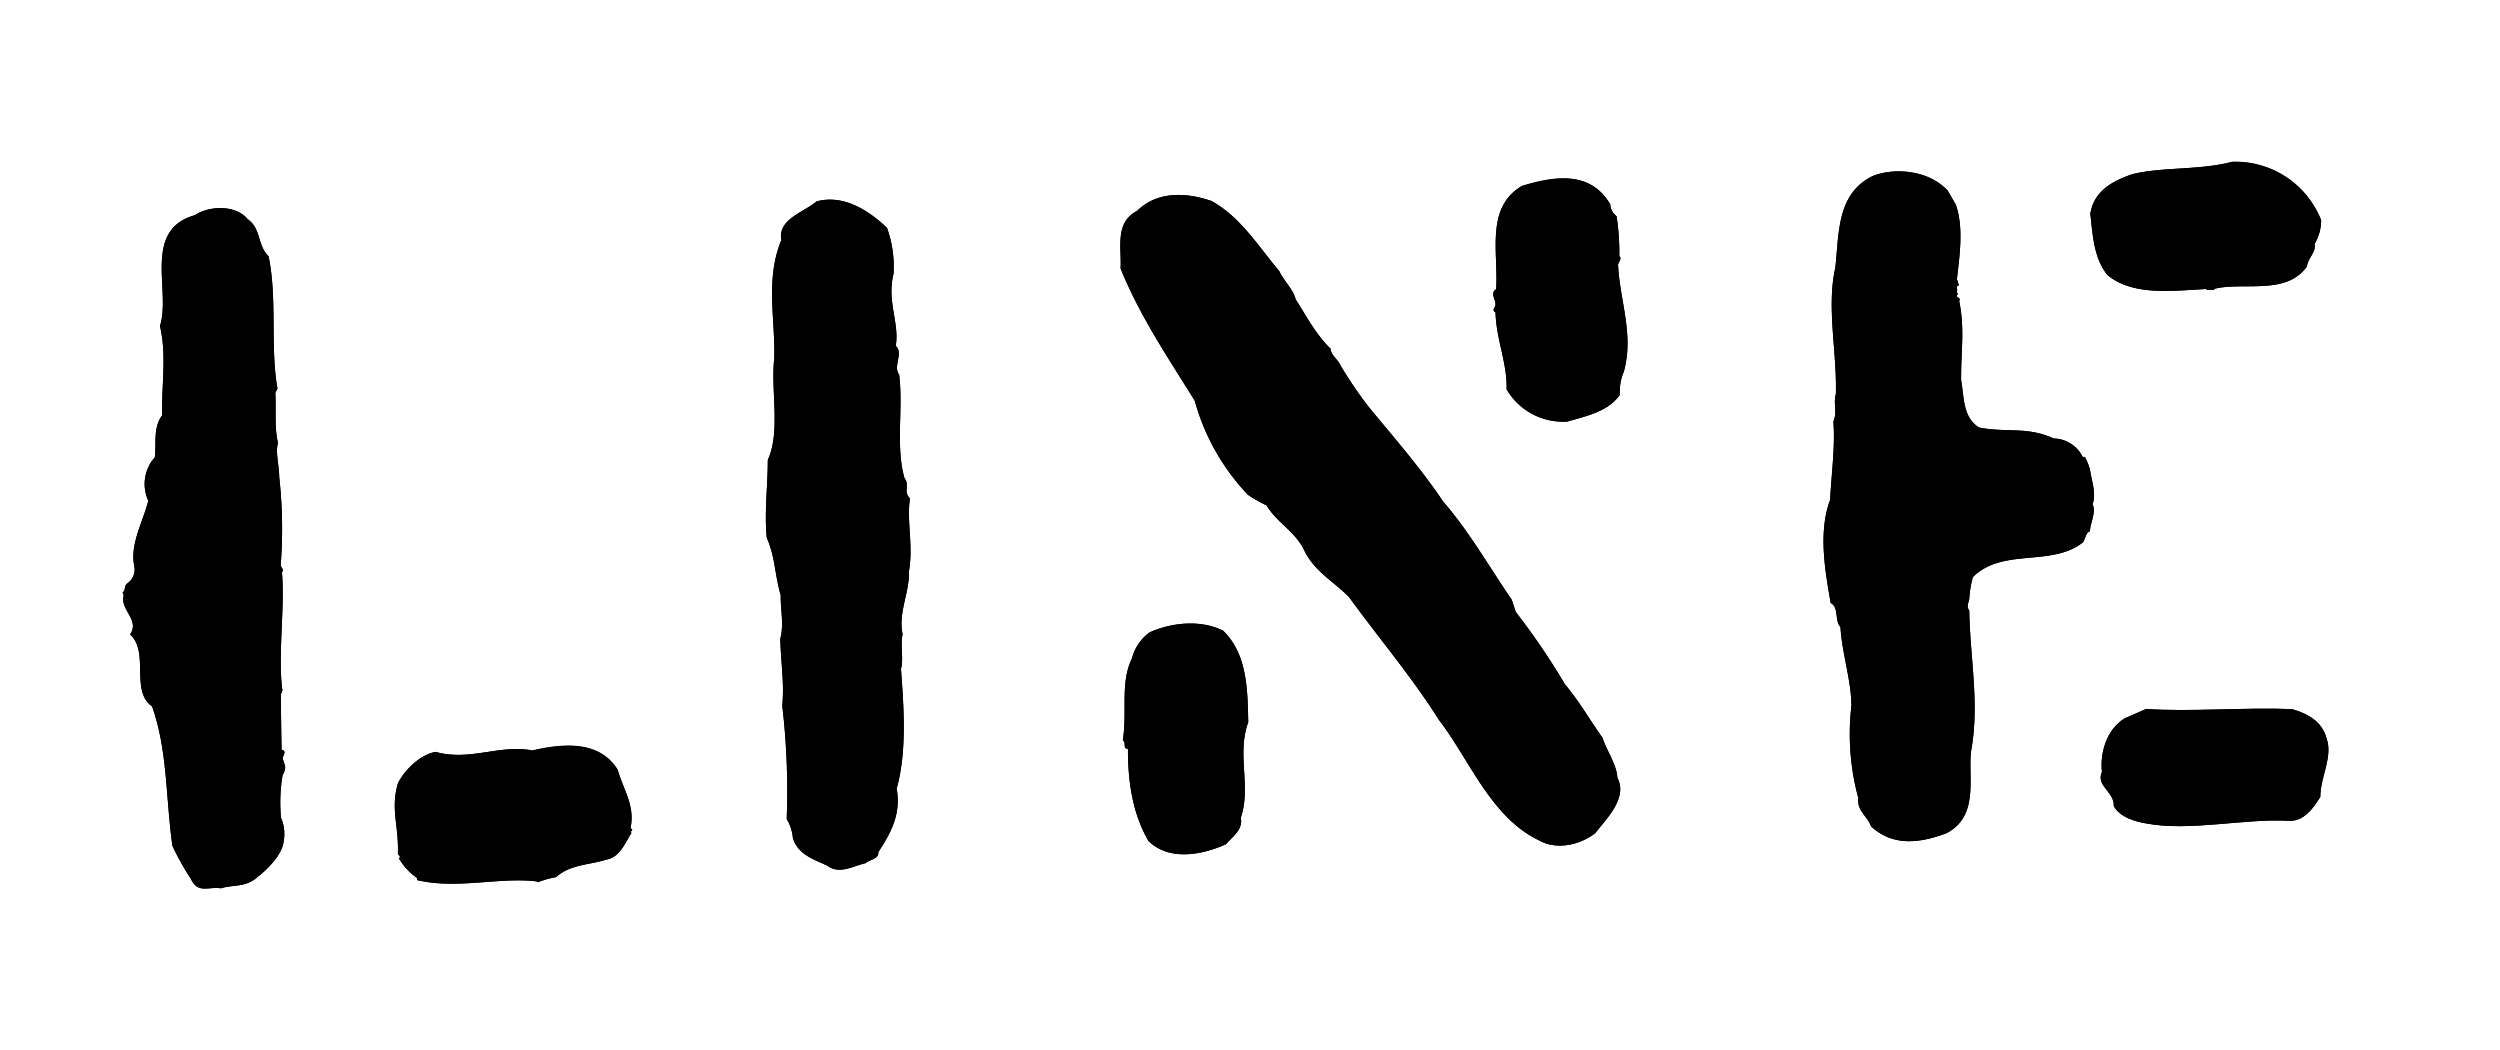 <svg xmlns="http://www.w3.org/2000/svg" viewBox="0 0 357 150"><title>LINE</title><g id="レイヤー_2" data-name="レイヤー 2"><path d="M116.62,28.75c-1.82,1.58-5.58,2.52-5.05,5.55-2.28,5.53-.87,11.14-1,16.75-.53,4.85.93,10.55-.93,14.64,0,3.76-.5,7.41-.15,11.06,1.26,3,1.08,5,2,8.27-.06,1.74.49,4.23-.06,6.16.08,3.59.59,6.26.28,9.6a104.49,104.49,0,0,1,.63,16.17,6.38,6.38,0,0,1,.89,2.76c.76,2.38,3.1,3.05,4.94,3.92,1.71,1.3,3.7,0,5.44-.37.58-.55,1.9-.55,1.81-1.58,2-3,3.24-5.65,2.62-9.06,1.51-5.39,1-11.84.62-17.08.4-1.56-.12-3.22.23-5-.66-3,1-5.92.9-8.91.66-3.78-.34-7.15.15-10.46-1-1,0-1.94-.76-2.84-1.33-4.47-.16-10.09-.79-14.86-.91-1.12.67-3.12-.48-4.07.56-3.23-1.3-6.42-.32-10.26a16.33,16.33,0,0,0-.93-6.61c-2.73-2.54-6.26-4.78-10.08-3.75"/><path d="M116.62,28.75c-1.82,1.58-5.58,2.52-5.05,5.55-2.28,5.53-.87,11.14-1,16.75-.53,4.85.93,10.55-.93,14.64,0,3.76-.5,7.41-.15,11.06,1.26,3,1.08,5,2,8.27-.06,1.74.49,4.23-.06,6.16.08,3.59.59,6.26.28,9.6a104.49,104.49,0,0,1,.63,16.17,6.38,6.38,0,0,1,.89,2.76c.76,2.38,3.1,3.05,4.94,3.92,1.71,1.3,3.7,0,5.44-.37.58-.55,1.9-.55,1.81-1.58,2-3,3.24-5.65,2.62-9.06,1.51-5.39,1-11.84.62-17.08.4-1.56-.12-3.22.23-5-.66-3,1-5.92.9-8.91.66-3.78-.34-7.15.15-10.46-1-1,0-1.94-.76-2.84-1.33-4.47-.16-10.09-.79-14.86-.91-1.12.67-3.12-.48-4.07.56-3.23-1.3-6.42-.32-10.26a16.33,16.33,0,0,0-.93-6.61C124,30,120.44,27.72,116.62,28.75Z"/><path d="M217.22,26.62c-5.11,3.12-3.23,9.49-3.57,14.68-.9.57-.05,1.46-.09,2.17.06.4-.65.83,0,1.12.09,3.88,1.7,7.28,1.58,11a9.33,9.33,0,0,0,8.67,4.61c2.6-.76,5.85-1.41,7.51-3.83a7.16,7.16,0,0,1,.56-3.29c1.47-5.26-.56-10.08-.82-15.23-.07-.2.64-1,.18-1.25a35.29,35.29,0,0,0-.39-5.72,2.34,2.34,0,0,1-.91-1.7c-2.82-4.82-7.92-4.1-12.75-2.6"/><path d="M217.22,26.62c-5.11,3.12-3.23,9.49-3.57,14.68-.9.57-.05,1.46-.09,2.17.06.4-.65.83,0,1.12.09,3.88,1.7,7.28,1.58,11a9.33,9.33,0,0,0,8.67,4.61c2.6-.76,5.85-1.41,7.51-3.83a7.16,7.16,0,0,1,.56-3.29c1.47-5.26-.56-10.08-.82-15.23-.07-.2.64-1,.18-1.25a35.29,35.29,0,0,0-.39-5.72,2.34,2.34,0,0,1-.91-1.7C227.15,24.4,222.05,25.12,217.22,26.62Z"/><path d="M172.93,28.68c-3.56-1.21-7.67-1.41-10.56,1.44-3.22,1.67-2.19,5.23-2.35,8.22,2.73,6.77,6.83,12.81,10.6,18.91a31.61,31.61,0,0,0,7.59,13.41,18.07,18.07,0,0,0,2.66,1.51c1.45,2.42,3.79,3.53,5.21,6.07,1.43,3.27,4.23,4.67,6.55,7,4.19,5.79,9.05,11.51,12.84,17.55,4.39,5.69,7.4,13.89,14.26,17.19,2.53,1.46,5.88.69,8.07-1,1.52-2,4.7-5,3.16-7.92-.08-1.86-1.6-4-2.12-5.7-1.81-2.55-3.33-5.22-5.35-7.62a101.67,101.67,0,0,0-7.05-10.37l-.56-1.73c-3.13-4.54-6.06-9.72-9.84-14.07C203,67,198.89,62.29,195.4,58.05a61.32,61.32,0,0,1-3.94-5.8c-.44-1-1.39-1.48-1.45-2.44-2.19-2.17-3.37-4.54-5-7.08-.26-1.28-1.68-2.61-2.32-4-3-3.55-5.54-7.8-9.75-10.07"/><path d="M172.93,28.68c-3.56-1.21-7.67-1.41-10.56,1.44-3.22,1.67-2.19,5.23-2.35,8.22,2.73,6.77,6.83,12.81,10.6,18.91a31.61,31.61,0,0,0,7.59,13.41,18.07,18.07,0,0,0,2.66,1.51c1.45,2.42,3.79,3.53,5.21,6.07,1.43,3.27,4.23,4.67,6.55,7,4.19,5.79,9.05,11.51,12.84,17.55,4.39,5.69,7.4,13.89,14.26,17.19,2.53,1.46,5.88.69,8.07-1,1.52-2,4.7-5,3.16-7.92-.08-1.86-1.6-4-2.12-5.7-1.81-2.55-3.33-5.22-5.35-7.62a101.67,101.67,0,0,0-7.05-10.37l-.56-1.73c-3.13-4.54-6.06-9.72-9.84-14.07C203,67,198.89,62.29,195.4,58.05a61.32,61.32,0,0,1-3.94-5.8c-.44-1-1.39-1.48-1.45-2.44-2.19-2.17-3.37-4.54-5-7.08-.26-1.28-1.68-2.61-2.32-4C179.7,35.2,177.14,31,172.93,28.68Z"/><path d="M164.15,90.31a6.72,6.72,0,0,0-2.52,3.74c-1.7,3.54-.63,7.53-1.29,11.64.57.49-.09,1.2.73,1.25,0,4.65.63,9.19,2.94,13.16,3.08,3,7.91,1.87,11.05.46.83-1,2.5-2.08,2.12-3.78,1.53-4.52-.62-9,1.07-13.65-.11-4.48-.08-9.66-3.59-13.07-3.18-1.6-7.38-1.17-10.51.25"/><path d="M164.15,90.31a6.72,6.72,0,0,0-2.52,3.74c-1.7,3.54-.63,7.53-1.29,11.64.57.49-.09,1.2.73,1.25,0,4.65.63,9.19,2.94,13.16,3.08,3,7.91,1.87,11.05.46.83-1,2.5-2.08,2.12-3.78,1.53-4.52-.62-9,1.07-13.65-.11-4.48-.08-9.66-3.59-13.07C171.48,88.46,167.28,88.89,164.15,90.31Z"/><path d="M318.79,23.09c-4.56,1.25-10.12.72-14.34,1.8-2.92,1-5.45,2.47-5.95,5.64.33,2.87.47,6.32,2.44,8.74,3.7,3.08,9.54,2.21,14.17,2v.12h1.14l-.1-.13c4.05-1.07,10.35,1,13.28-3.22.13-1.15,1.39-2.17,1.08-3.18a6.75,6.75,0,0,0,.95-3.42,13.17,13.17,0,0,0-12.67-8.31"/><path d="M318.79,23.09c-4.56,1.25-10.12.72-14.34,1.8-2.92,1-5.45,2.47-5.95,5.64.33,2.87.47,6.32,2.44,8.74,3.7,3.08,9.54,2.21,14.17,2v.12h1.14l-.1-.13c4.05-1.07,10.35,1,13.28-3.22.13-1.15,1.39-2.17,1.08-3.18a6.75,6.75,0,0,0,.95-3.42A13.17,13.17,0,0,0,318.79,23.09Z"/><path d="M278.14,27.23c-2.62-2.85-7.39-3.37-10.65-2.12-5.22,2.47-4.87,8.24-5.4,13.09-1.29,5.7.25,12,.07,18.09-.39,1.38.24,2.56-.35,3.89.28,3.71-.32,7.79-.46,11.17-1.73,4.63-.72,10.18.07,14.75,1.22.66.52,2.43,1.4,3.46.21,3.7,1.56,7.63,1.56,11.26a34.73,34.73,0,0,0,1,13.18c-.26,1.75,1.35,2.62,1.8,4,3.06,2.83,6.78,2.47,10.74,1,4.75-2.45,3.09-7.91,3.55-11.74,1.24-6.78-.16-13.38-.26-20.08-.41-.54-.16-.93,0-1.62a13.63,13.63,0,0,1,.53-3.17C286,78.18,293,81,297.45,77.44c.34-.49.39-1.37,1-1.58,0-1.14.92-2.7.37-3.86.55-1.58-.14-3.3-.37-4.92a7.48,7.48,0,0,0-.74-1.83h-.31a4.67,4.67,0,0,0-4.14-2.63c-3.79-1.75-6.59-.79-10.66-1.57-2.35-1.52-2.1-4.28-2.55-6.74-.05-4,.55-7.29-.28-11.33.36-.61-.78-.42-.17-1l-.24-.29c.34-.25-.21-.92.38-.92l-.29-.92c.36-3.25,1-7.38-.17-10.64Z"/><path d="M278.14,27.23c-2.62-2.85-7.39-3.37-10.65-2.12-5.22,2.47-4.87,8.24-5.4,13.09-1.29,5.7.25,12,.07,18.09-.39,1.38.24,2.56-.35,3.89.28,3.71-.32,7.79-.46,11.17-1.73,4.63-.72,10.18.07,14.75,1.22.66.52,2.43,1.4,3.46.21,3.7,1.56,7.63,1.56,11.26a34.73,34.73,0,0,0,1,13.18c-.26,1.75,1.35,2.62,1.8,4,3.06,2.83,6.78,2.47,10.74,1,4.75-2.45,3.09-7.91,3.55-11.74,1.24-6.78-.16-13.38-.26-20.08-.41-.54-.16-.93,0-1.62a13.63,13.63,0,0,1,.53-3.17C286,78.18,293,81,297.45,77.44c.34-.49.39-1.37,1-1.58,0-1.14.92-2.7.37-3.86.55-1.58-.14-3.3-.37-4.92a7.48,7.48,0,0,0-.74-1.83h-.31a4.67,4.67,0,0,0-4.14-2.63c-3.79-1.75-6.59-.79-10.66-1.57-2.35-1.52-2.1-4.28-2.55-6.74-.05-4,.55-7.29-.28-11.33.36-.61-.78-.42-.17-1l-.24-.29c.34-.25-.21-.92.38-.92l-.29-.92c.36-3.25,1-7.38-.17-10.64Z"/><path d="M306.49,101.23l-3.07,1.34c-2.63,1.59-3.56,5-3.26,7.66-.91,2,1.79,2.83,1.69,4.87.84,1.59,3,2.21,4.64,2.49,6.24,1.17,14.07-.74,20.31-.38,2.24.14,3.57-1.88,4.54-3.41,0-2.83,1.82-5.73.9-8.33-.64-2.44-2.63-3.54-4.95-4.21-6.7-.28-14.49.41-20.8,0"/><path d="M306.49,101.23l-3.07,1.34c-2.63,1.59-3.56,5-3.26,7.66-.91,2,1.79,2.83,1.69,4.87.84,1.59,3,2.21,4.64,2.49,6.24,1.17,14.07-.74,20.31-.38,2.24.14,3.57-1.88,4.54-3.41,0-2.83,1.82-5.73.9-8.33-.64-2.44-2.63-3.54-4.95-4.21C320.59,101,312.8,101.67,306.49,101.23Z"/><path d="M27.91,30.71c-7.69,2.08-3.44,10.91-5.07,15.83,1,4.28.21,8.35.32,12.77-1.34,1.76-.81,4.08-1.05,6a5.7,5.7,0,0,0-.93,6.2c-.73,2.93-2.67,6.24-2,9.33a2.42,2.42,0,0,1-1,2.47c-.46.3-.23,1.09-.67,1.25l.16.5c-.57,2,2.34,3.48.91,5.54,2.79,2.52,0,8.1,3.13,10.26,2.24,6.34,1.92,12.78,2.91,19.92a36,36,0,0,0,2.63,4.7c1,2.19,2.44,1.1,4.32,1.37,1.72-.57,3.56-.06,5.28-1.68,1.5-1.16,3.43-3.21,3.63-4.89a5.81,5.81,0,0,0-.35-3.48,23.28,23.28,0,0,1,.23-6.14c.63-1,.29-1.34.07-2.15-.3-.42.73-1.26-.22-1.44-.05-2.43-.08-5.07-.11-7.88l.23-.6c-.68-4.82.37-11.83-.07-16.89.36-.3-.13-.65-.18-1a66.61,66.61,0,0,0-.21-12.6c0-1.62-.58-3.59-.17-4.84-.55-2.27-.24-4.78-.39-7.15l.31-.63c-1.06-6,0-12.77-1.27-18.89-1.64-1.57-1-3.9-3-5.3-1.72-2.11-5.59-1.89-7.48-.6"/><path d="M27.91,30.71c-7.69,2.08-3.44,10.91-5.07,15.83,1,4.28.21,8.35.32,12.77-1.34,1.76-.81,4.08-1.05,6a5.7,5.7,0,0,0-.93,6.2c-.73,2.93-2.67,6.24-2,9.33a2.42,2.42,0,0,1-1,2.47c-.46.3-.23,1.09-.67,1.25l.16.5c-.57,2,2.34,3.48.91,5.54,2.79,2.52,0,8.1,3.13,10.26,2.24,6.34,1.92,12.78,2.91,19.92a36,36,0,0,0,2.63,4.7c1,2.19,2.44,1.1,4.32,1.37,1.72-.57,3.56-.06,5.28-1.68,1.5-1.16,3.43-3.21,3.63-4.89a5.81,5.81,0,0,0-.35-3.48,23.28,23.28,0,0,1,.23-6.14c.63-1,.29-1.34.07-2.15-.3-.42.73-1.26-.22-1.44-.05-2.43-.08-5.07-.11-7.88l.23-.6c-.68-4.82.37-11.83-.07-16.89.36-.3-.13-.65-.18-1a66.61,66.61,0,0,0-.21-12.6c0-1.62-.58-3.59-.17-4.84-.55-2.27-.24-4.78-.39-7.15l.31-.63c-1.06-6,0-12.77-1.27-18.89-1.64-1.57-1-3.9-3-5.3C33.67,29.2,29.8,29.42,27.91,30.71Z"/><path d="M76.1,107.18c-4.69-.94-9,1.57-13.9.19-2.2.39-4.4,2.56-5.38,4.49-1.07,3.73.14,6,0,10,0,.29.55.45.14.71a8.92,8.92,0,0,0,2.61,2.82v.29c5.75,1.36,11.94-.5,17.19.2v.12a14,14,0,0,1,2.65-.75c2-1.83,4.88-1.75,7.14-2.49,2-.33,2.74-2.48,3.62-3.81l-.13-.13.26-.3-.26-.3c.68-3.17-1.08-5.54-1.83-8.29-2.58-4.19-7.64-3.82-12.11-2.8"/><path d="M76.1,107.18c-4.69-.94-9,1.57-13.9.19-2.2.39-4.4,2.56-5.38,4.49-1.07,3.73.14,6,0,10,0,.29.55.45.14.71a8.92,8.92,0,0,0,2.61,2.82v.29c5.75,1.36,11.94-.5,17.19.2v.12a14,14,0,0,1,2.65-.75c2-1.83,4.88-1.75,7.14-2.49,2-.33,2.74-2.48,3.62-3.81l-.13-.13.26-.3-.26-.3c.68-3.17-1.08-5.54-1.83-8.29C85.63,105.79,80.57,106.16,76.1,107.18Z"/></g></svg>